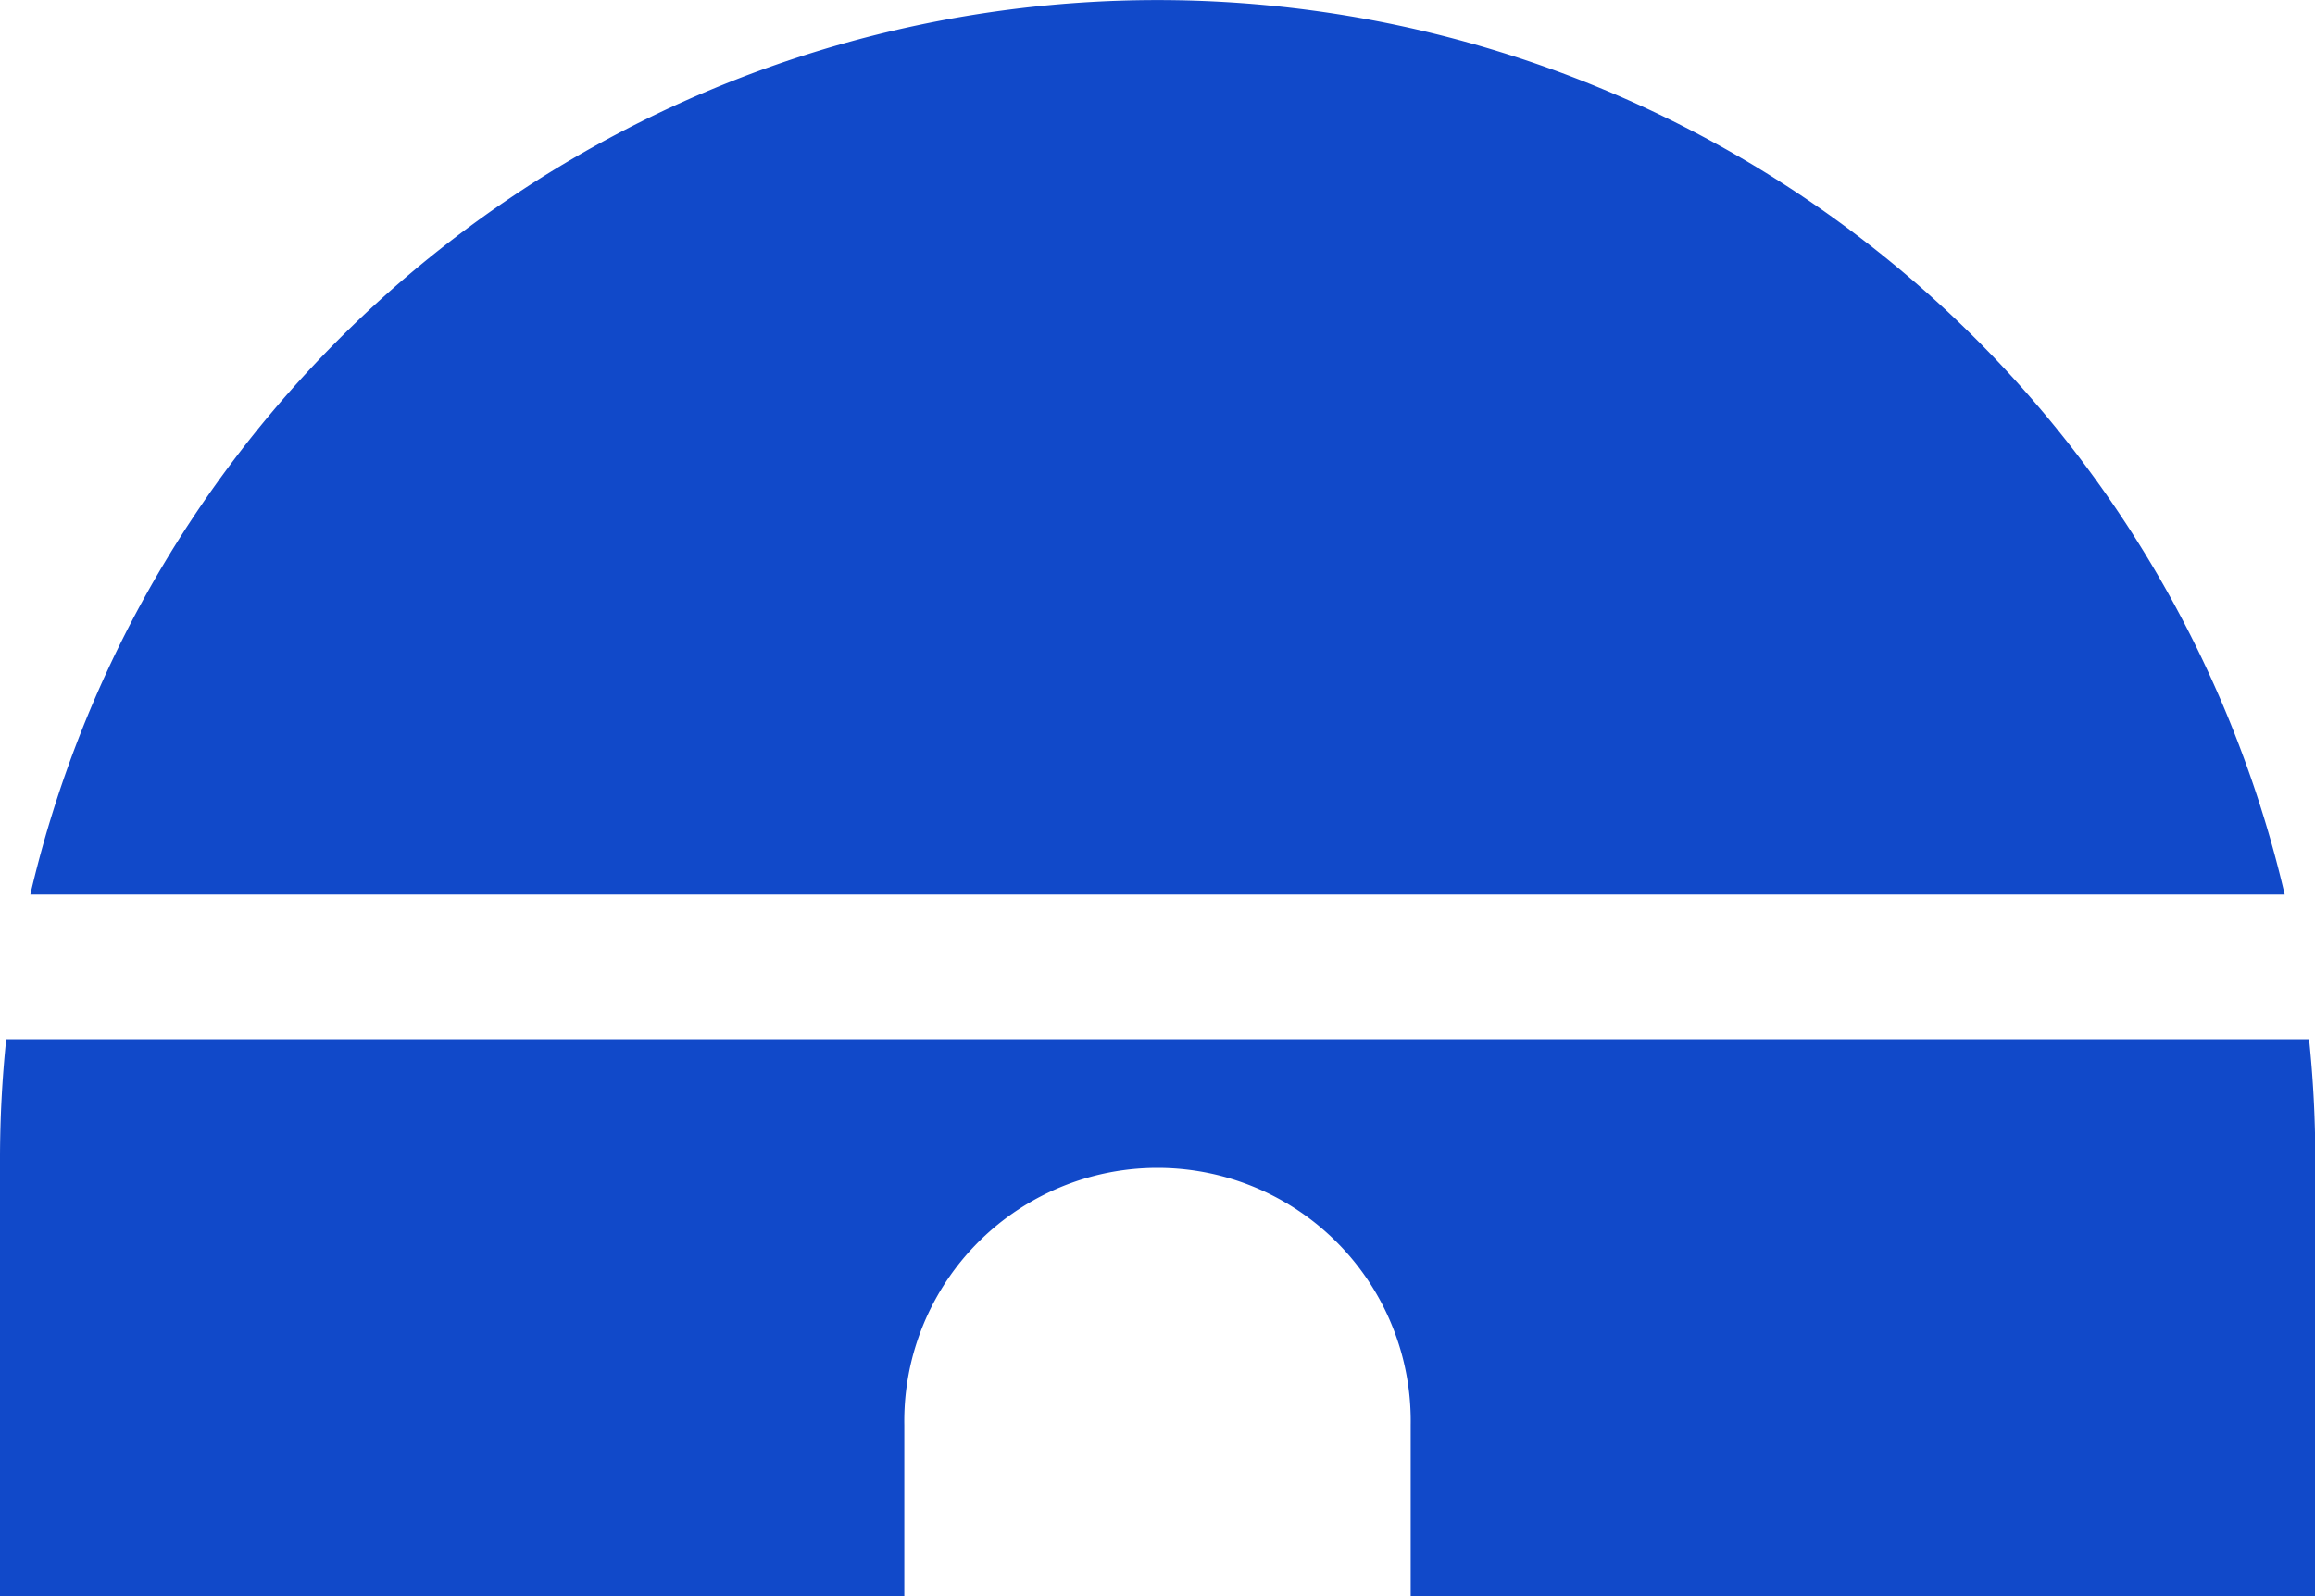 <?xml version="1.0" encoding="UTF-8"?> <svg xmlns="http://www.w3.org/2000/svg" width="37.127" height="25.606" viewBox="0 0 37.127 25.606"><path id="合体_1" data-name="合体 1" d="M22.624,25.606V22.859a4.061,4.061,0,1,0-8.121,0v2.747H0V18.563A18.691,18.691,0,0,1,.1,16.67H37.032a18.69,18.69,0,0,1,.1,1.893v7.042ZM.486,14.35a18.562,18.562,0,0,1,36.155,0Z" fill="#1149c9"></path></svg> 